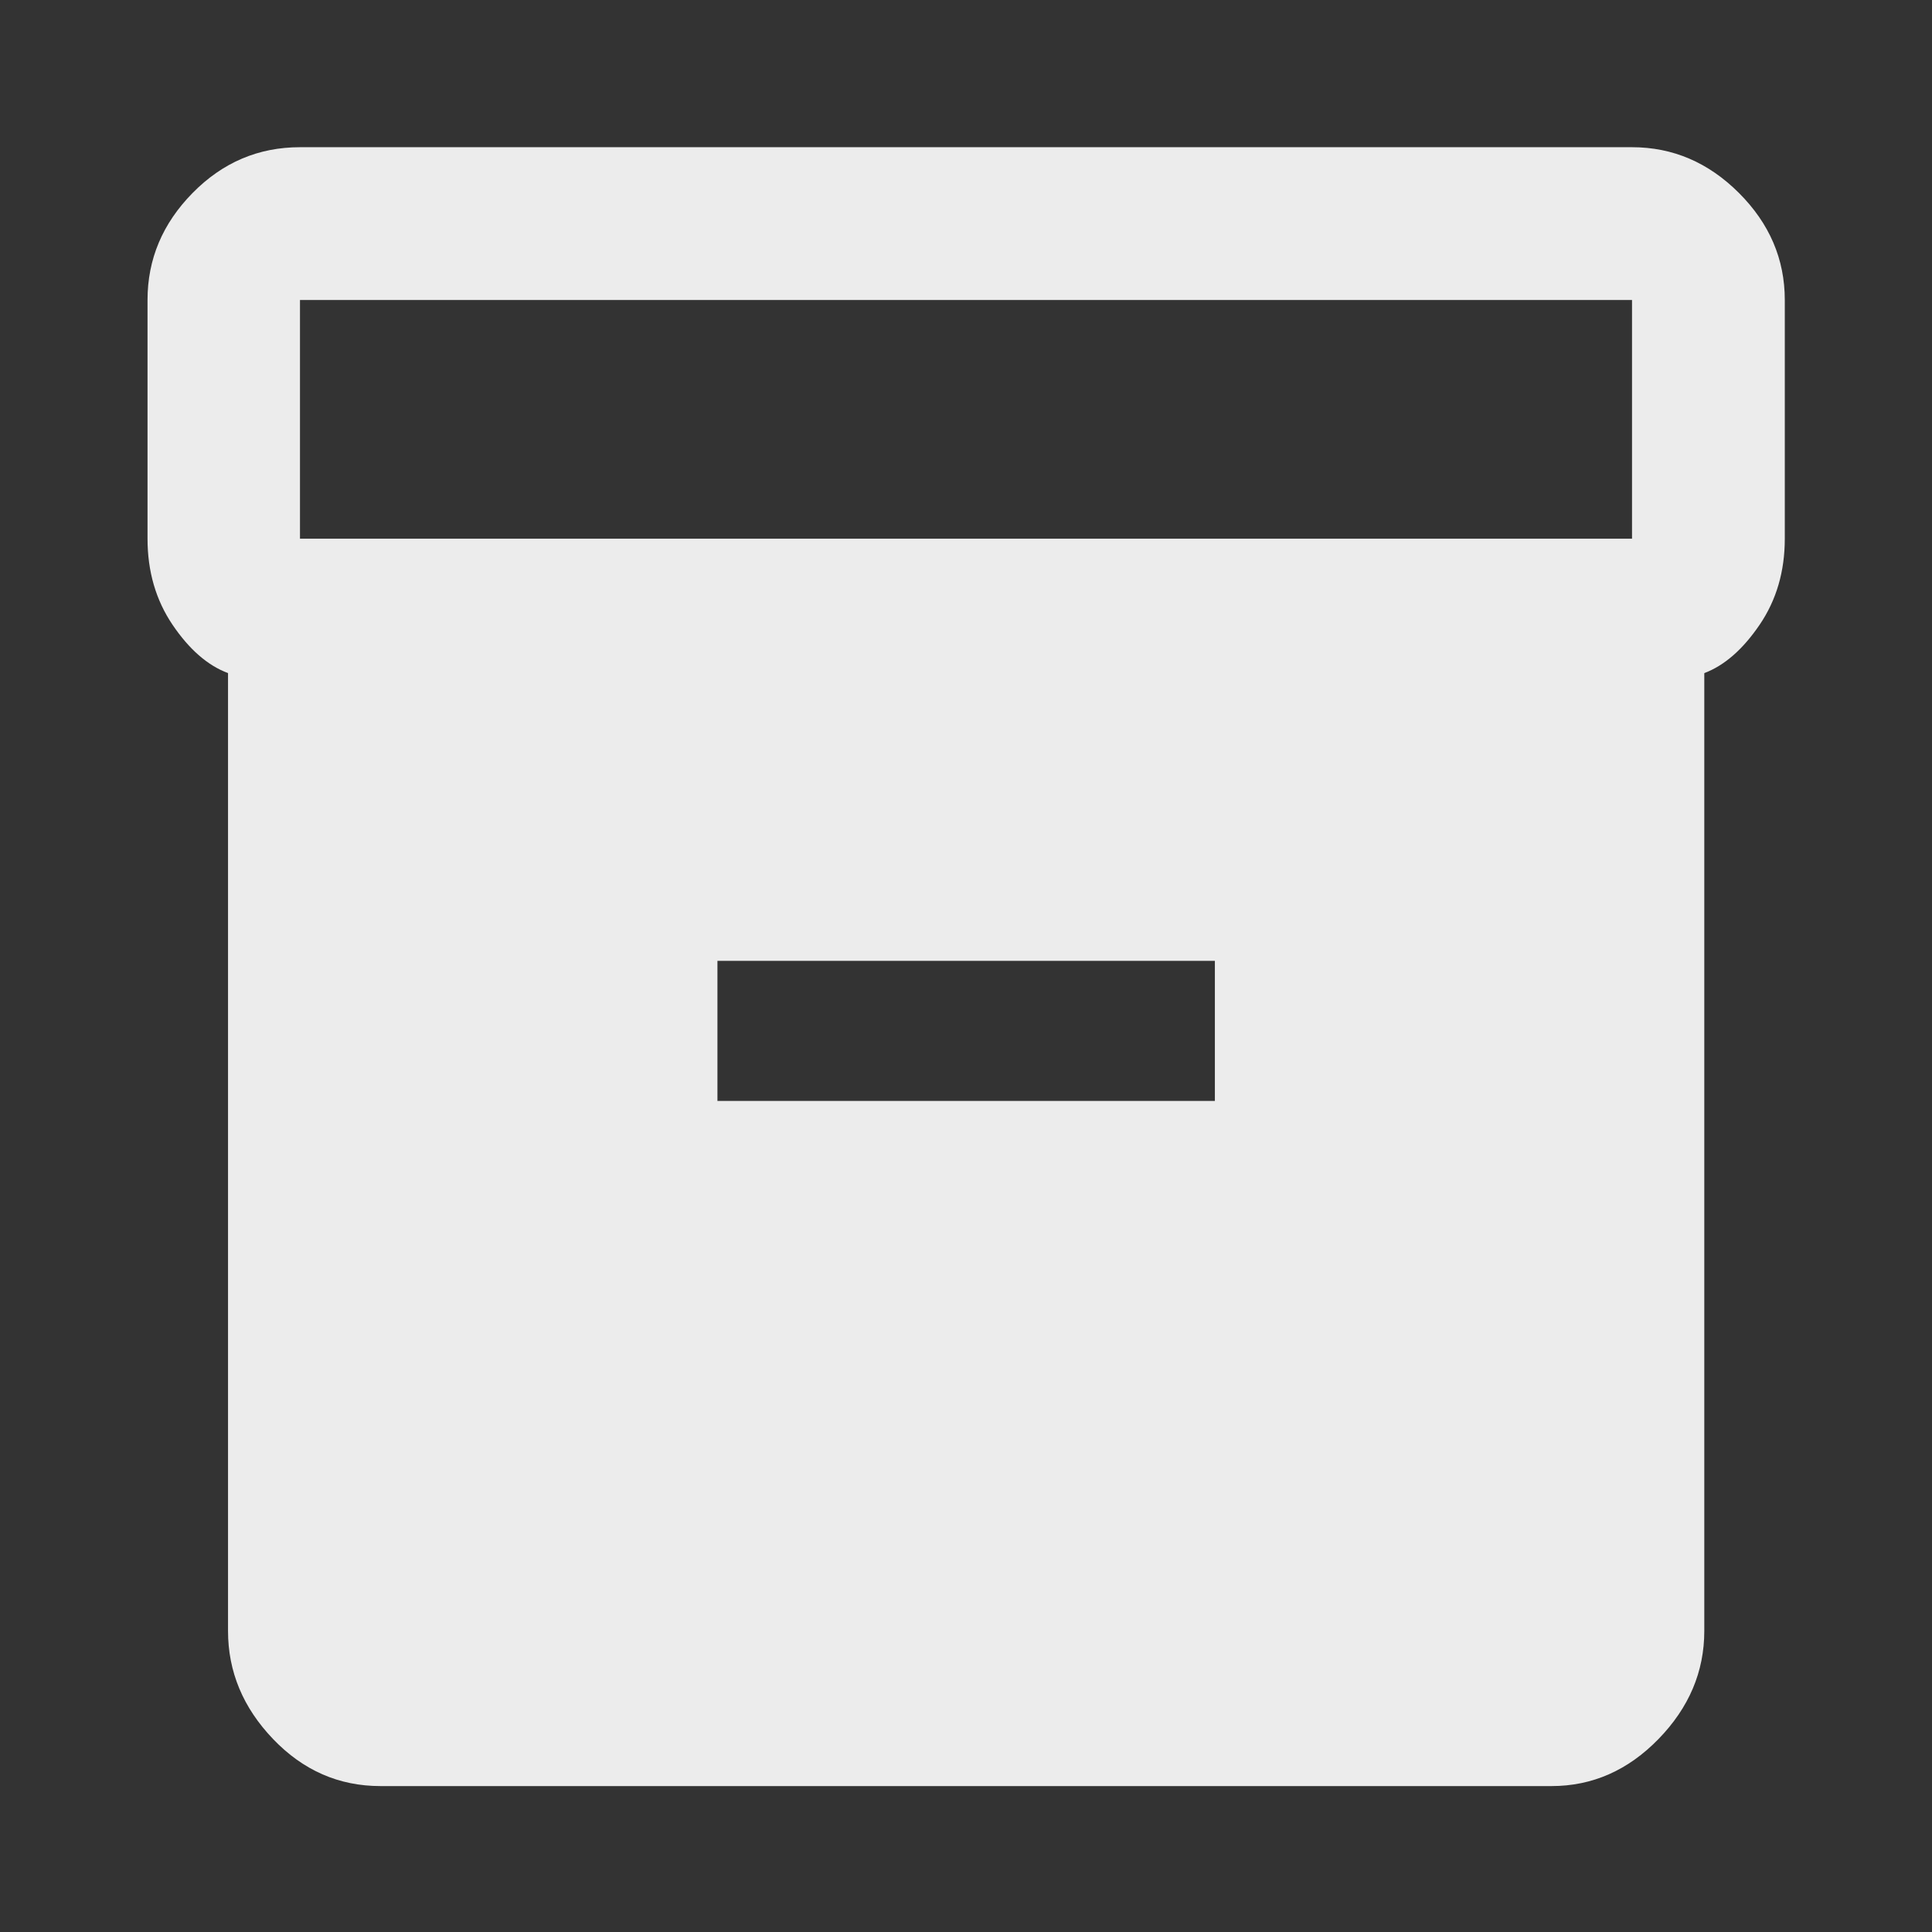 <svg xmlns="http://www.w3.org/2000/svg" height="40" viewBox="0 96 960 960" width="40"><rect x="0" y="96" width="960" height="960" fill="#333333" stroke="none"/><path d="M113.304 906.406V430.464q-15.16-5.658-27.58-24.033-12.42-18.375-12.42-42.765V245.058q0-30.393 22.38-53.153 22.38-22.76 53.374-22.76h661.884q30.393 0 53.153 22.76 22.76 22.76 22.76 53.153v118.608q0 24.39-12.5 42.765t-27.5 24.033v475.942q0 30.327-22.76 53.707t-53.153 23.38H189.058q-30.994 0-53.374-23.38-22.38-23.38-22.38-53.707Zm697.638-542.74V245.058H149.058v118.608h661.884ZM356.493 643.058h247.174v-69.616H356.493v69.616Z" fill="#ececec"/></svg>